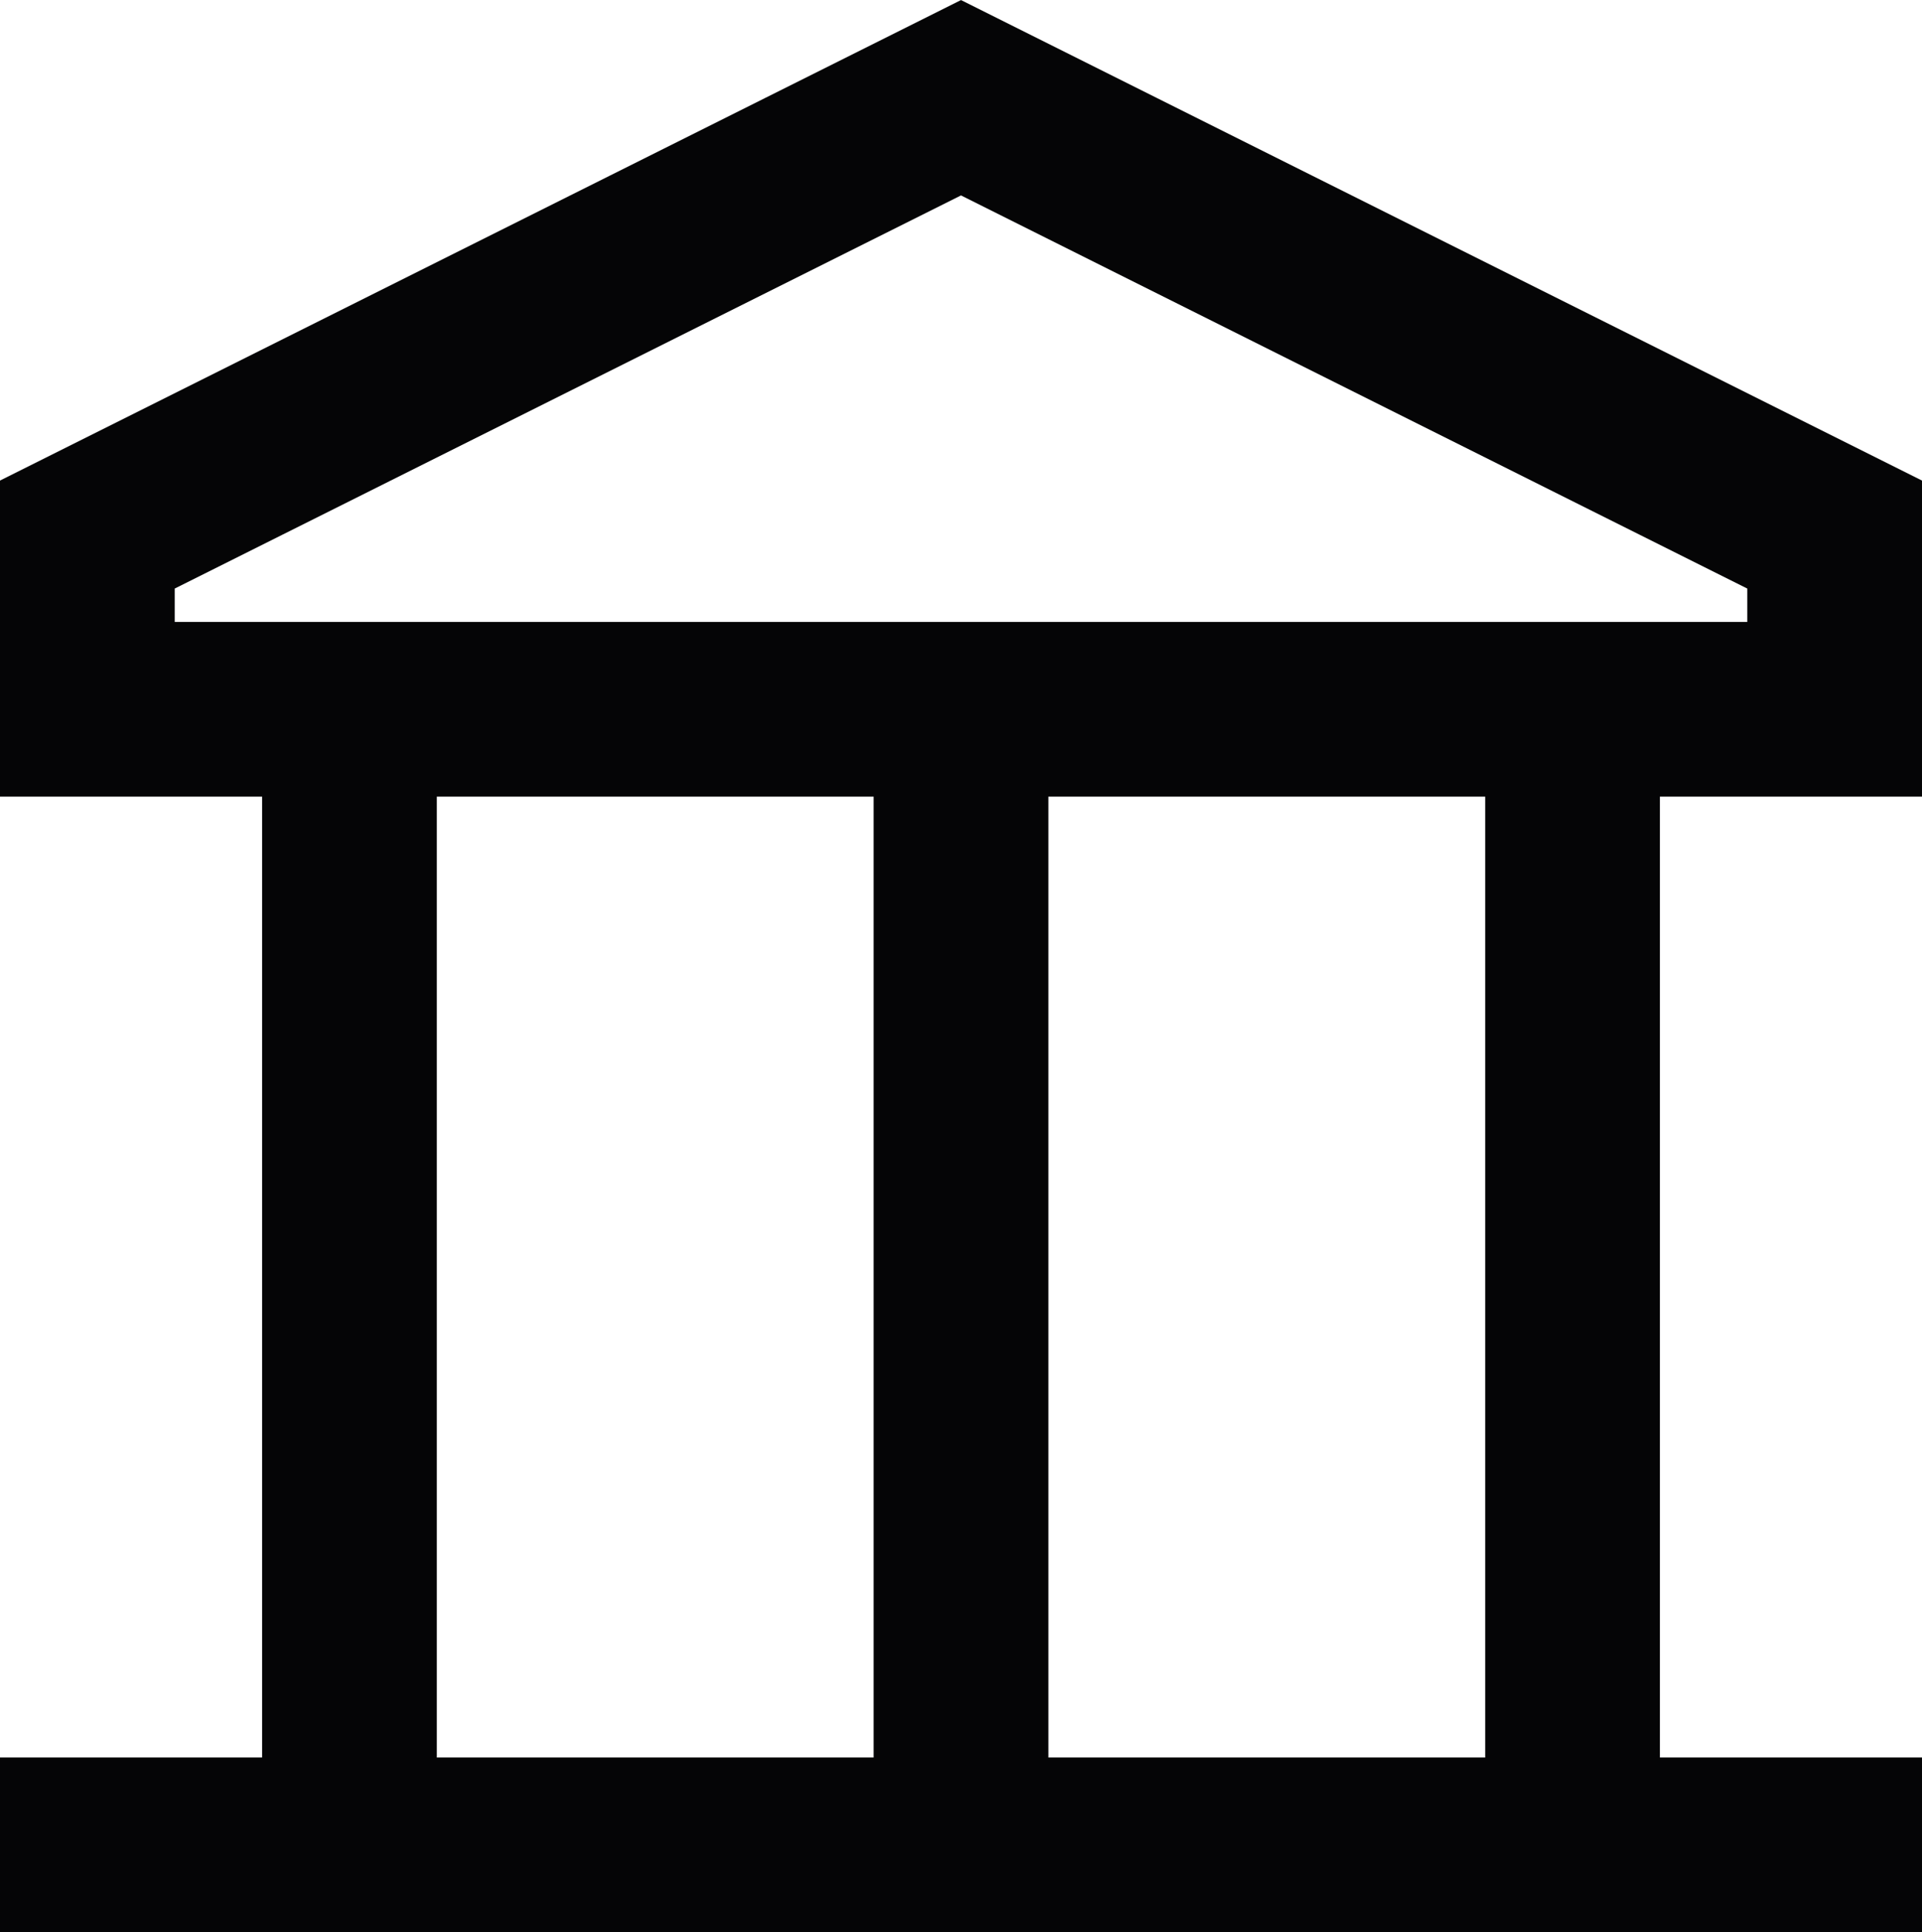 <svg preserveAspectRatio="none" width="100%" height="100%" overflow="visible" style="display: block;" viewBox="0 0 16.5 16.588" fill="none" xmlns="http://www.w3.org/2000/svg">
<path id="Vector" d="M1.11759e-07 15.838H16.5M3 6.089V15.838M8.25 6.089V15.838M13.5 6.089V15.838M0.75 4.589V6.089H15.75V4.589L8.25 0.839L0.75 4.589Z" stroke="#050506" stroke-width="1.5"/>
</svg>
